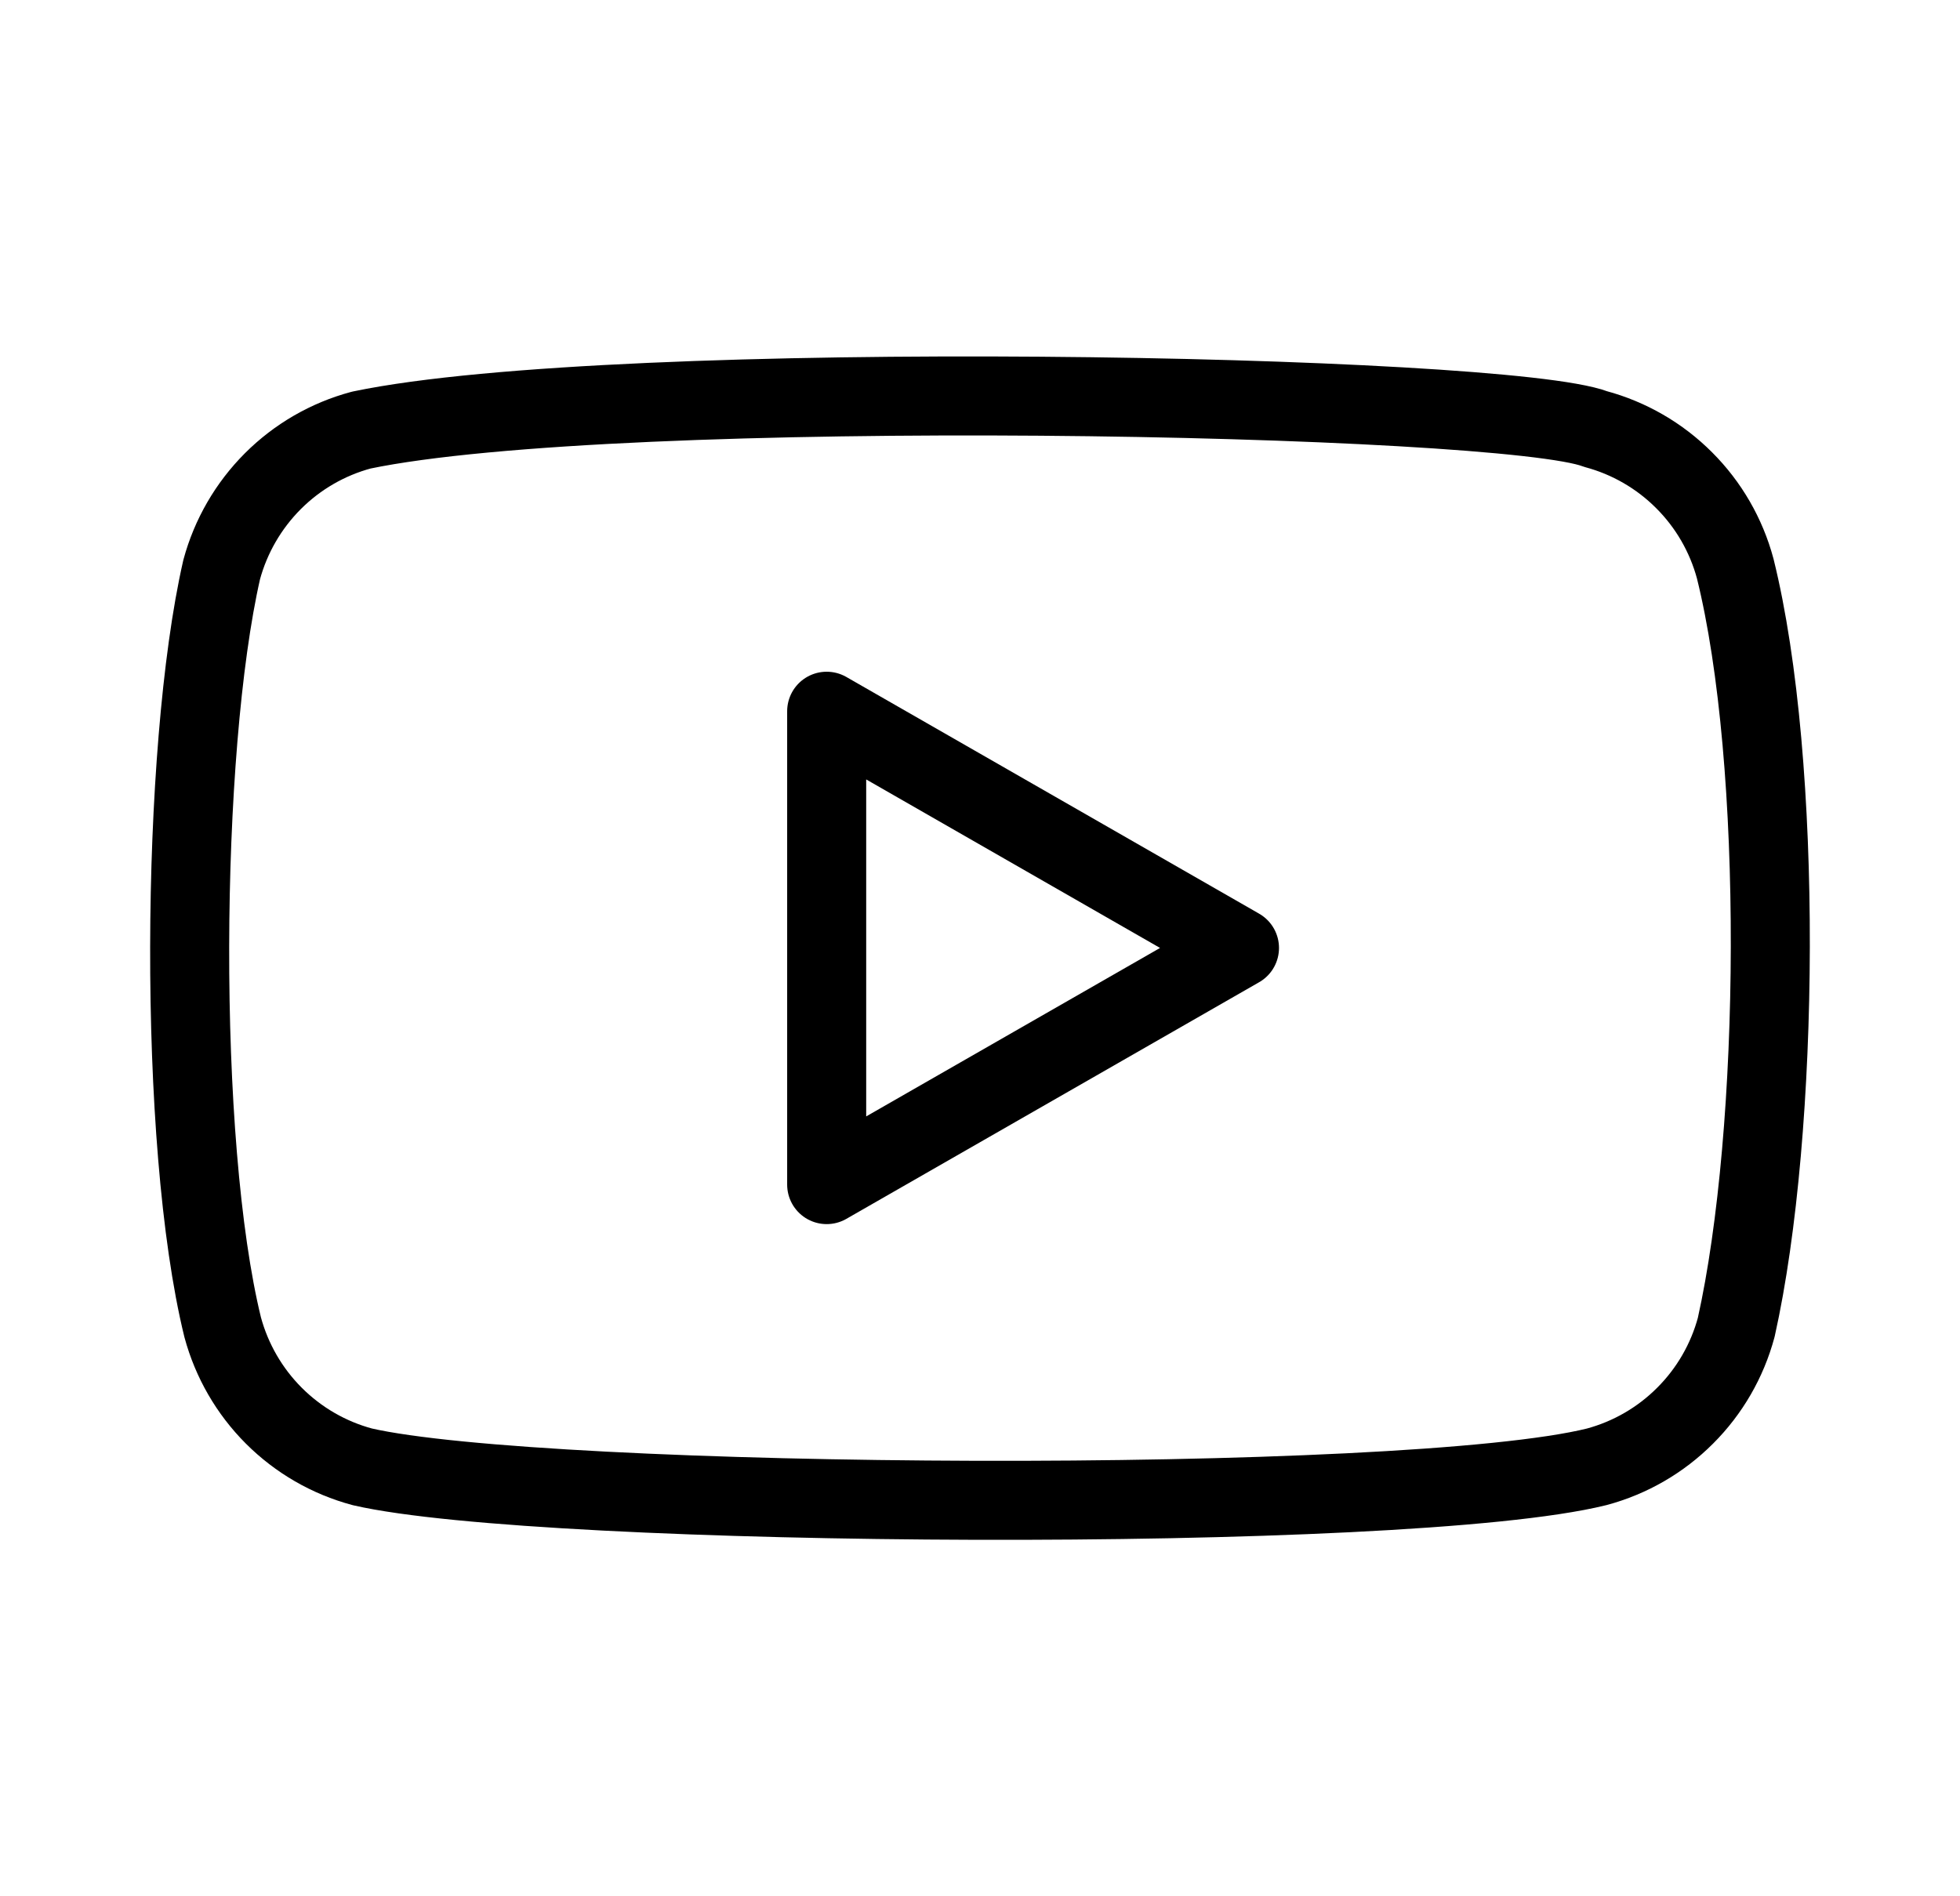 <svg width="31" height="30" viewBox="0 0 31 30" fill="none" xmlns="http://www.w3.org/2000/svg">
<path d="M27.445 8.996C27.303 8.467 27.024 7.984 26.636 7.597C26.249 7.209 25.766 6.93 25.237 6.788C23.79 6.229 9.779 5.956 5.715 6.804C5.185 6.946 4.703 7.225 4.315 7.613C3.928 8.001 3.649 8.483 3.506 9.012C2.853 11.877 2.804 18.07 3.522 20.998C3.665 21.527 3.944 22.01 4.331 22.397C4.719 22.785 5.201 23.064 5.731 23.206C8.595 23.866 22.213 23.958 25.253 23.206C25.782 23.064 26.265 22.785 26.652 22.397C27.04 22.01 27.319 21.527 27.461 20.998C28.157 17.877 28.207 12.069 27.445 8.996Z" stroke="black" stroke-width="1.25" stroke-linecap="round" stroke-linejoin="round"/>
<path d="M19.604 14.997L13.075 11.252V18.741L19.604 14.997Z" stroke="black" stroke-width="1.25" stroke-linecap="round" stroke-linejoin="round"/>
</svg>
